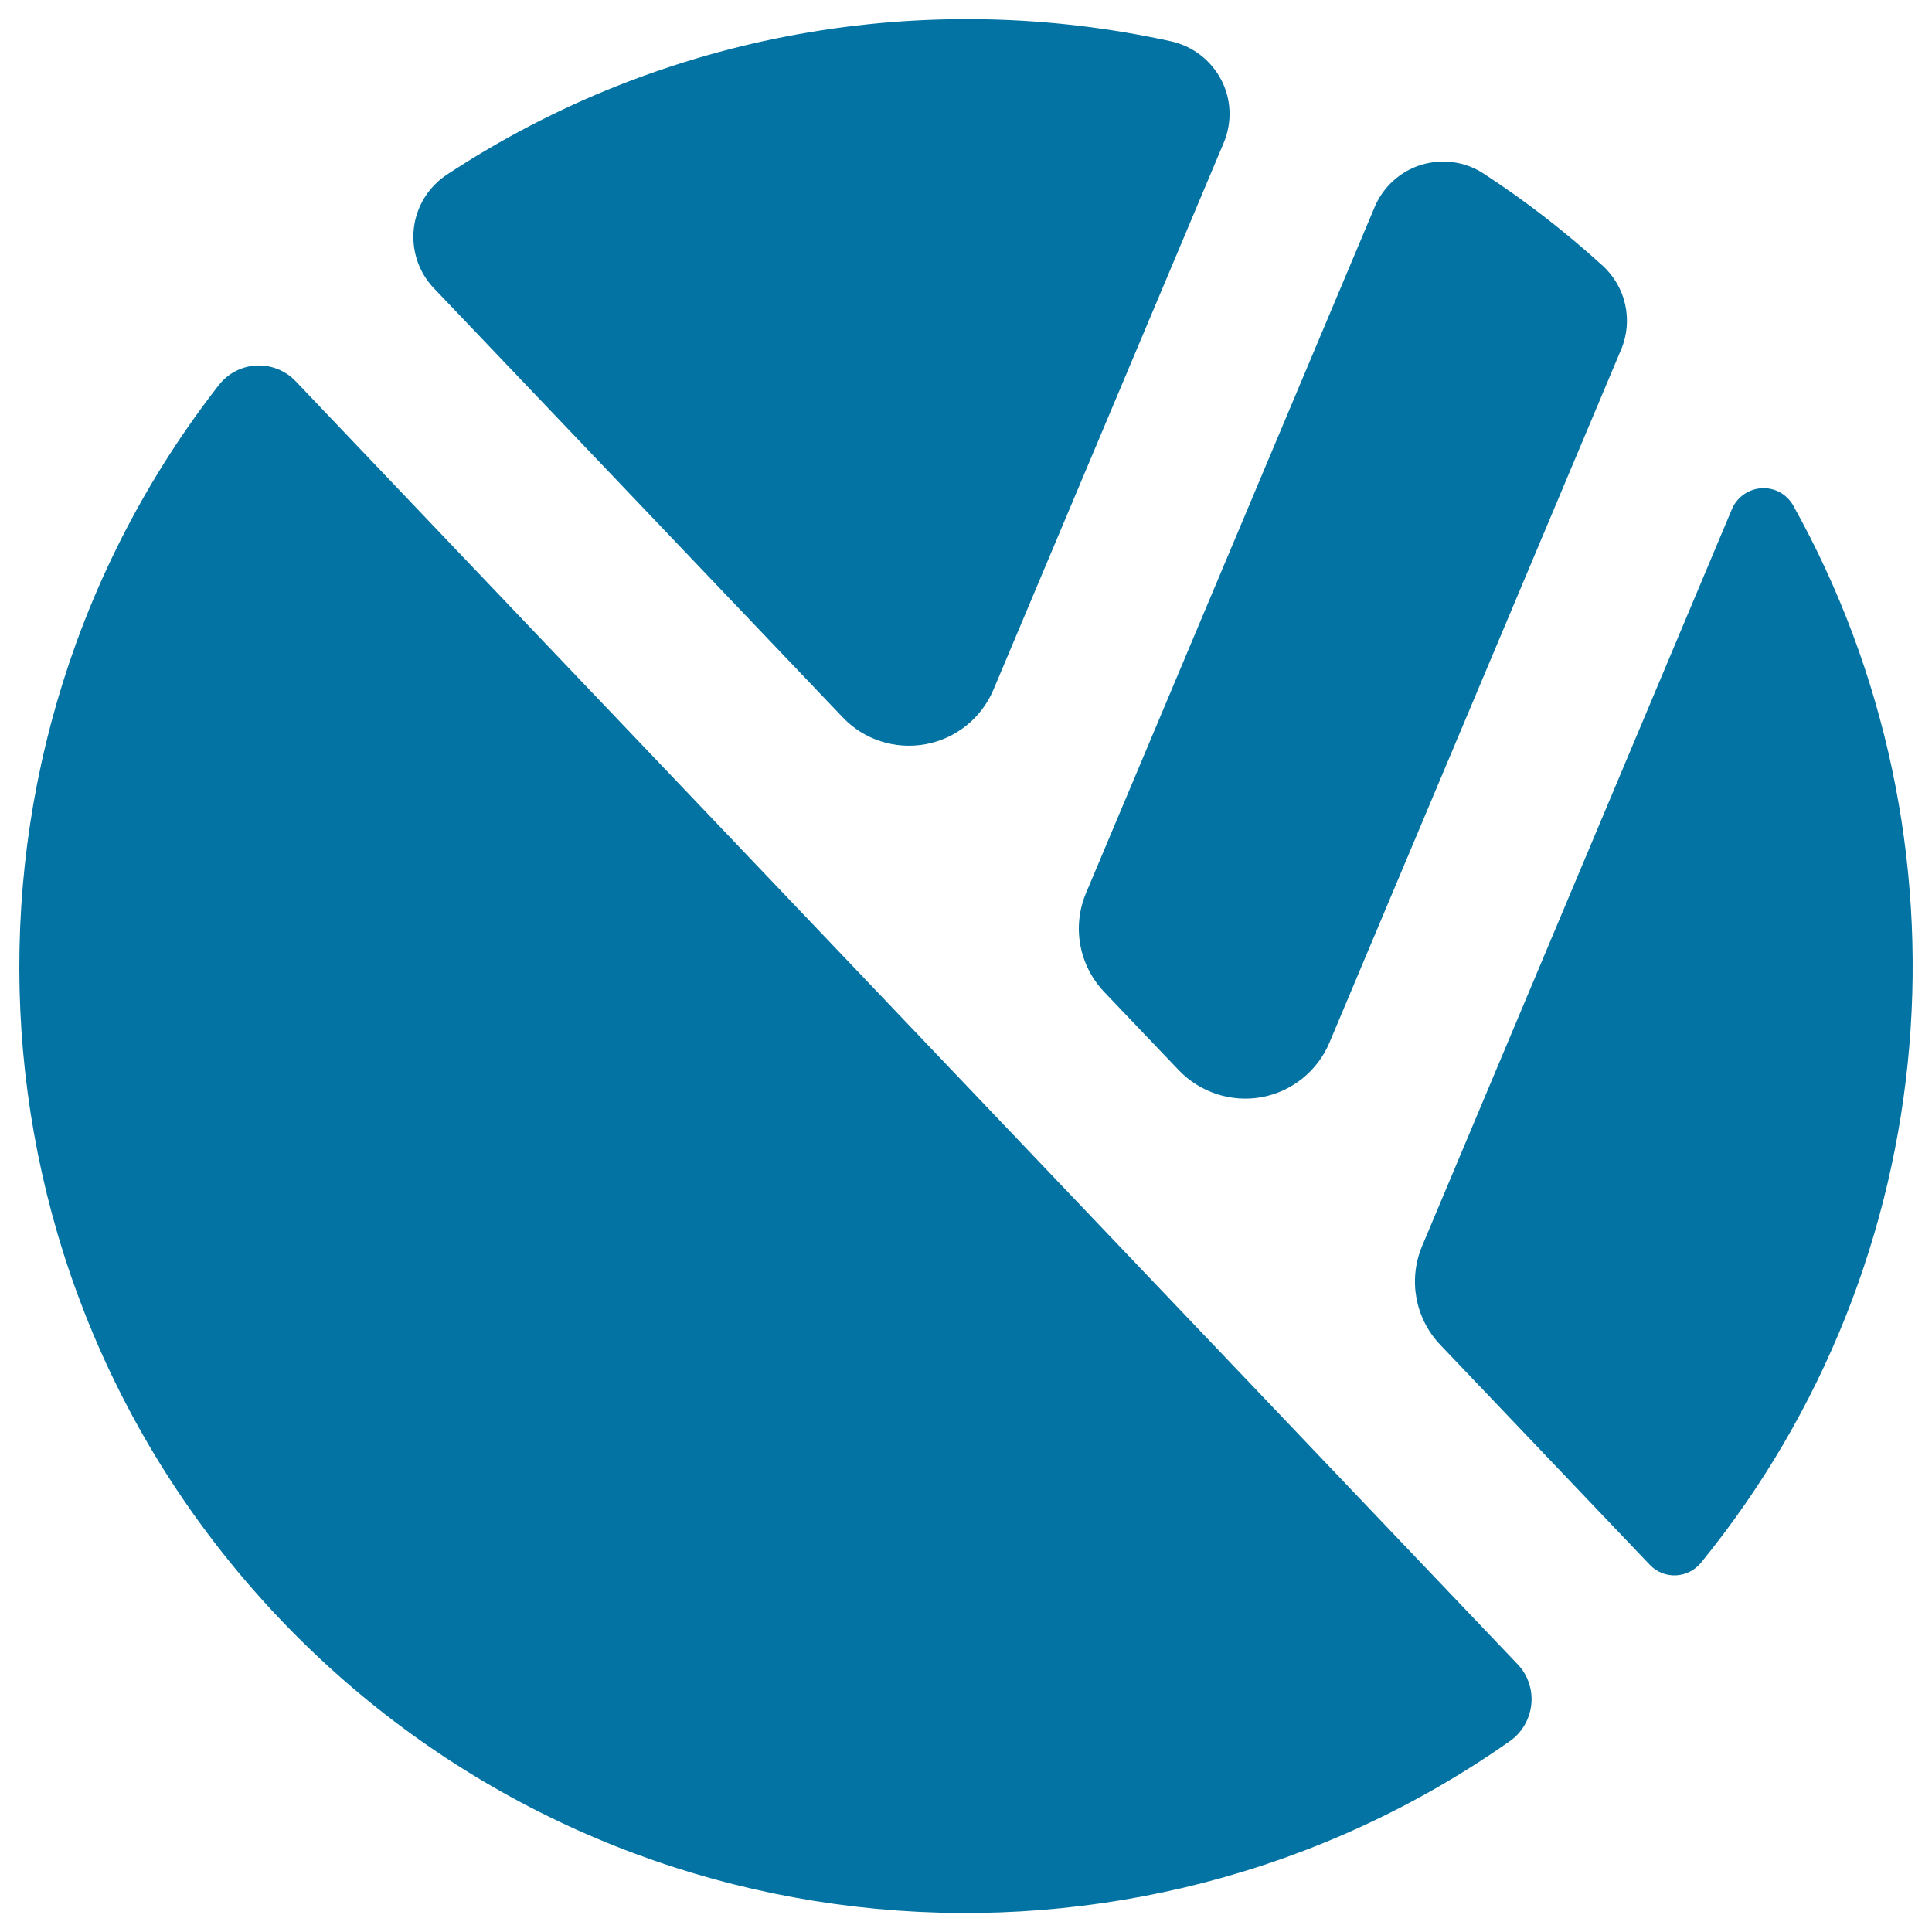 <svg xmlns="http://www.w3.org/2000/svg" viewBox="0 0 1000 1000" style="fill:#0273a2">
<title>Circular Chart SVG icon</title>
<g><g><path d="M145.1,838.2c169.6,178.1,441.1,200.4,636.4,63c6.3-4.4,10.3-11.4,11.1-19s-1.8-15.3-7.1-20.8L153.1,197.4c-5.3-5.6-12.8-8.6-20.4-8.2c-7.7,0.4-14.8,4.1-19.5,10.2C-33.6,387.8-24.5,660.1,145.1,838.2z"/><path d="M610.1,553.9c11.1,11.6,27.2,16.8,42.9,14c15.7-2.9,28.9-13.5,35.1-28.2l151-358.8c6.3-15,2.5-32.4-9.6-43.4c-19.5-17.7-40-33.6-61.5-47.6c-9.5-6.3-21.4-7.9-32.3-4.6c-10.9,3.3-19.8,11.4-24.2,21.9L562.1,462.3c-7.3,17.4-3.6,37.4,9.4,51.1L610.1,553.9z"/><path d="M928.2,261.7c-3.3-5.9-9.6-9.4-16.4-9c-6.7,0.4-12.6,4.5-15.3,10.7L736.1,644.9c-7.3,17.4-3.7,37.4,9.3,51.1L854,810c3.5,3.7,8.4,5.6,13.4,5.4c5-0.2,9.8-2.6,13-6.5C1007.9,652.4,1024.6,434.6,928.2,261.7z"/><path d="M633.4,73.9c4.4-10.5,4-22.5-1.3-32.6c-5.3-10.1-14.7-17.4-25.9-19.9c-126.7-27.9-262.4-5.1-374.9,69c-9.5,6.3-15.8,16.4-17.1,27.8c-1.3,11.3,2.5,22.7,10.3,30.9l211.7,222.2c11,11.6,27.1,16.8,42.9,13.9c15.7-2.9,28.9-13.5,35.1-28.2L633.4,73.9z"/></g></g>
</svg>